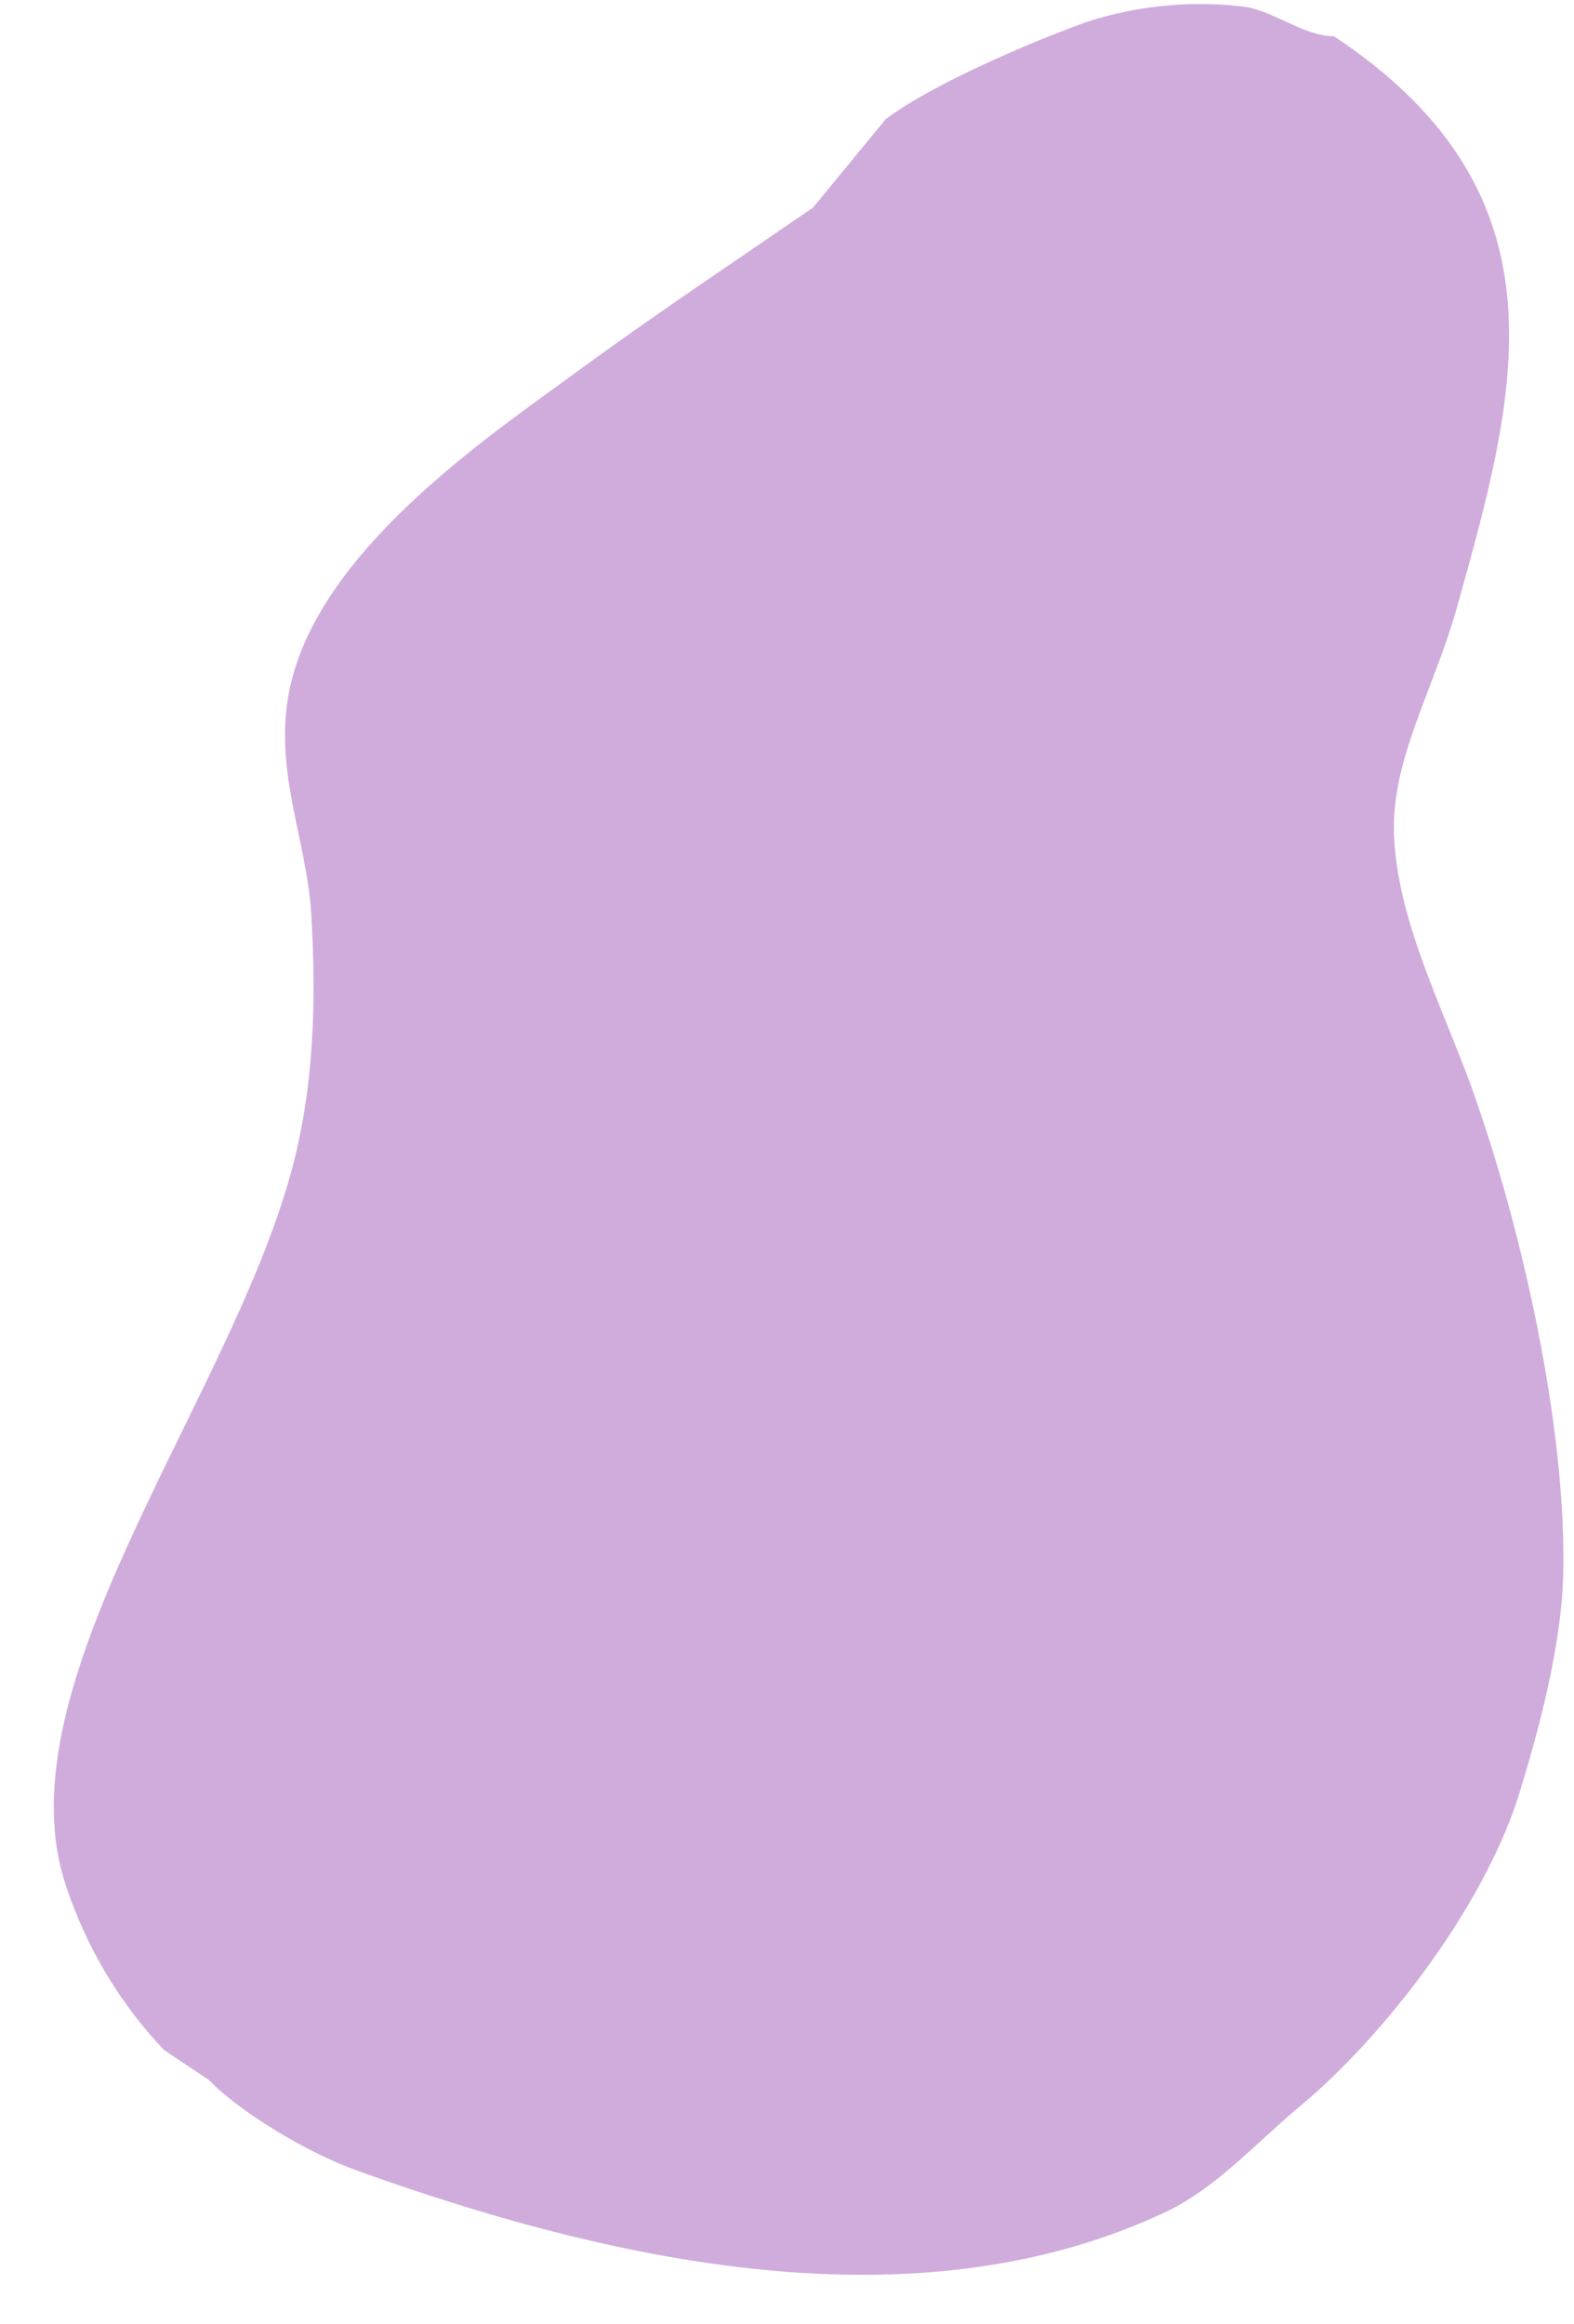 <?xml version="1.0" encoding="UTF-8" standalone="no"?><svg xmlns="http://www.w3.org/2000/svg" xmlns:xlink="http://www.w3.org/1999/xlink" fill="#000000" height="769.4" preserveAspectRatio="xMidYMid meet" version="1" viewBox="-17.7 -1.3 521.3 769.4" width="521.3" zoomAndPan="magnify"><g id="change1_1"><path d="M424.1,10.7c79.5,52.7,60.5,118.5,40.4,190.3c-7.8,27-21.5,49.5-20.5,74.2c1.1,28.2,16,56.8,25.6,83.3 c16.5,45.8,31.8,113.2,30.4,162.4c-0.7,22.8-7.8,50-15,73.1c-12.1,37.4-45.1,79.6-72,101.9c-15.5,13-27.6,26.9-44.3,35 c-78.7,37.2-175,20-268.3-13.6c-16.2-5.8-38.5-19.2-49-30l-14.8-9.9c-14.8-15.6-25.9-34.3-32.6-54.8 c-21.7-65.8,53.6-159.2,74.6-235.4c8-28.8,8.4-58.5,6.8-85.7c-1.6-27.1-14.8-51.8-5.3-81.8c13.6-43.1,67-78.6,92.8-97.6 c27.2-19.9,53.6-37.4,78.7-54.7l24-29.2c15.5-11.7,47.8-25.4,66.2-32.1C358.9,0.5,377.1-1.3,395,1C404.9,2.8,414.4,10.7,424.1,10.7" fill="#d0acdc"/></g></svg>